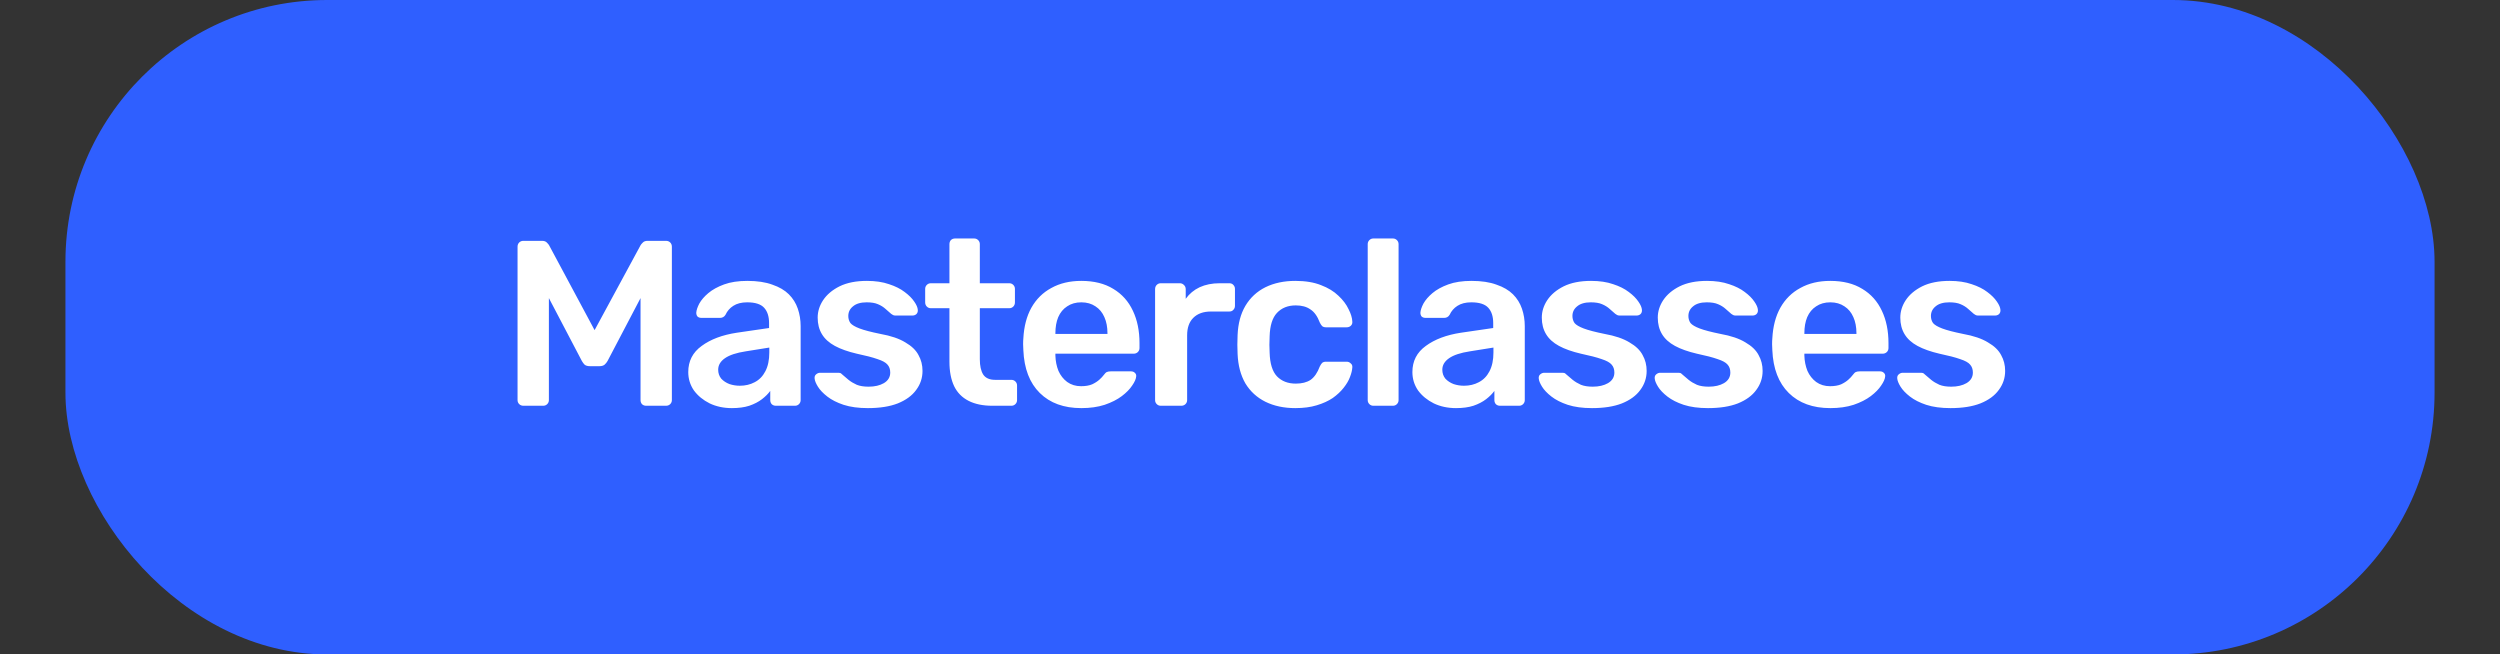 <?xml version="1.0" encoding="UTF-8"?> <svg xmlns="http://www.w3.org/2000/svg" width="191" height="50" viewBox="0 0 191 50" fill="none"><rect x="0" y="0" width="191" height="50" fill="#333333" stroke="none"/><rect x="5" width="181" height="50" rx="20" fill="#2F5FFF"></rect><path d="M39.991 31C39.859 31 39.751 30.958 39.667 30.874C39.583 30.79 39.541 30.688 39.541 30.568V18.85C39.541 18.718 39.583 18.61 39.667 18.526C39.751 18.442 39.859 18.4 39.991 18.4H41.413C41.581 18.4 41.707 18.448 41.791 18.544C41.875 18.628 41.929 18.694 41.953 18.742L45.427 25.222L48.937 18.742C48.961 18.694 49.015 18.628 49.099 18.544C49.183 18.448 49.309 18.4 49.477 18.4H50.881C51.013 18.4 51.121 18.442 51.205 18.526C51.289 18.61 51.331 18.718 51.331 18.85V30.568C51.331 30.688 51.289 30.79 51.205 30.874C51.121 30.958 51.013 31 50.881 31H49.369C49.237 31 49.129 30.958 49.045 30.874C48.973 30.79 48.937 30.688 48.937 30.568V22.774L46.417 27.58C46.357 27.688 46.279 27.784 46.183 27.868C46.087 27.94 45.961 27.976 45.805 27.976H45.067C44.899 27.976 44.767 27.94 44.671 27.868C44.587 27.784 44.515 27.688 44.455 27.58L41.935 22.774V30.568C41.935 30.688 41.893 30.79 41.809 30.874C41.725 30.958 41.623 31 41.503 31H39.991ZM55.913 31.18C55.289 31.18 54.725 31.06 54.221 30.82C53.717 30.568 53.315 30.238 53.015 29.83C52.727 29.41 52.583 28.942 52.583 28.426C52.583 27.586 52.925 26.92 53.609 26.428C54.293 25.924 55.187 25.588 56.291 25.42L58.757 25.06V24.682C58.757 24.178 58.631 23.788 58.379 23.512C58.127 23.236 57.695 23.098 57.083 23.098C56.651 23.098 56.297 23.188 56.021 23.368C55.757 23.536 55.559 23.764 55.427 24.052C55.331 24.208 55.193 24.286 55.013 24.286H53.591C53.459 24.286 53.357 24.25 53.285 24.178C53.225 24.106 53.195 24.01 53.195 23.89C53.207 23.698 53.285 23.464 53.429 23.188C53.585 22.912 53.813 22.648 54.113 22.396C54.425 22.132 54.827 21.91 55.319 21.73C55.811 21.55 56.405 21.46 57.101 21.46C57.857 21.46 58.493 21.556 59.009 21.748C59.537 21.928 59.957 22.174 60.269 22.486C60.581 22.798 60.809 23.164 60.953 23.584C61.097 24.004 61.169 24.448 61.169 24.916V30.568C61.169 30.688 61.127 30.79 61.043 30.874C60.959 30.958 60.857 31 60.737 31H59.279C59.147 31 59.039 30.958 58.955 30.874C58.883 30.79 58.847 30.688 58.847 30.568V29.866C58.691 30.082 58.481 30.292 58.217 30.496C57.953 30.7 57.629 30.868 57.245 31C56.873 31.12 56.429 31.18 55.913 31.18ZM56.525 29.47C56.945 29.47 57.323 29.38 57.659 29.2C58.007 29.02 58.277 28.744 58.469 28.372C58.673 27.988 58.775 27.508 58.775 26.932V26.554L56.975 26.842C56.267 26.95 55.739 27.124 55.391 27.364C55.043 27.604 54.869 27.898 54.869 28.246C54.869 28.51 54.947 28.738 55.103 28.93C55.271 29.11 55.481 29.248 55.733 29.344C55.985 29.428 56.249 29.47 56.525 29.47ZM66.304 31.18C65.584 31.18 64.966 31.096 64.45 30.928C63.946 30.76 63.532 30.55 63.208 30.298C62.884 30.046 62.644 29.794 62.488 29.542C62.332 29.29 62.248 29.08 62.236 28.912C62.224 28.78 62.26 28.678 62.344 28.606C62.44 28.522 62.542 28.48 62.65 28.48H64.072C64.12 28.48 64.162 28.486 64.198 28.498C64.234 28.51 64.282 28.546 64.342 28.606C64.498 28.738 64.66 28.876 64.828 29.02C65.008 29.164 65.218 29.29 65.458 29.398C65.698 29.494 65.998 29.542 66.358 29.542C66.826 29.542 67.216 29.452 67.528 29.272C67.852 29.08 68.014 28.81 68.014 28.462C68.014 28.21 67.942 28.006 67.798 27.85C67.666 27.694 67.414 27.556 67.042 27.436C66.67 27.304 66.142 27.166 65.458 27.022C64.786 26.866 64.228 26.668 63.784 26.428C63.34 26.188 63.01 25.888 62.794 25.528C62.578 25.168 62.47 24.748 62.47 24.268C62.47 23.8 62.608 23.356 62.884 22.936C63.172 22.504 63.592 22.15 64.144 21.874C64.708 21.598 65.404 21.46 66.232 21.46C66.88 21.46 67.444 21.544 67.924 21.712C68.404 21.868 68.8 22.066 69.112 22.306C69.436 22.546 69.682 22.792 69.85 23.044C70.018 23.284 70.108 23.494 70.12 23.674C70.132 23.806 70.096 23.914 70.012 23.998C69.928 24.07 69.832 24.106 69.724 24.106H68.392C68.332 24.106 68.278 24.094 68.23 24.07C68.182 24.046 68.134 24.016 68.086 23.98C67.954 23.86 67.81 23.734 67.654 23.602C67.498 23.458 67.306 23.338 67.078 23.242C66.862 23.146 66.574 23.098 66.214 23.098C65.758 23.098 65.41 23.2 65.17 23.404C64.93 23.596 64.81 23.842 64.81 24.142C64.81 24.346 64.864 24.526 64.972 24.682C65.092 24.826 65.326 24.964 65.674 25.096C66.022 25.228 66.55 25.366 67.258 25.51C68.062 25.654 68.698 25.87 69.166 26.158C69.646 26.434 69.982 26.758 70.174 27.13C70.378 27.49 70.48 27.892 70.48 28.336C70.48 28.876 70.318 29.362 69.994 29.794C69.682 30.226 69.214 30.568 68.59 30.82C67.978 31.06 67.216 31.18 66.304 31.18ZM75.813 31C75.093 31 74.487 30.874 73.995 30.622C73.503 30.37 73.137 29.998 72.897 29.506C72.657 29.002 72.537 28.378 72.537 27.634V23.548H71.115C70.995 23.548 70.893 23.506 70.809 23.422C70.725 23.338 70.683 23.23 70.683 23.098V22.072C70.683 21.952 70.725 21.85 70.809 21.766C70.893 21.682 70.995 21.64 71.115 21.64H72.537V18.652C72.537 18.532 72.573 18.43 72.645 18.346C72.729 18.262 72.837 18.22 72.969 18.22H74.427C74.547 18.22 74.649 18.262 74.733 18.346C74.817 18.43 74.859 18.532 74.859 18.652V21.64H77.109C77.229 21.64 77.331 21.682 77.415 21.766C77.499 21.85 77.541 21.952 77.541 22.072V23.098C77.541 23.23 77.499 23.338 77.415 23.422C77.331 23.506 77.229 23.548 77.109 23.548H74.859V27.454C74.859 27.946 74.943 28.33 75.111 28.606C75.291 28.882 75.597 29.02 76.029 29.02H77.271C77.391 29.02 77.493 29.062 77.577 29.146C77.661 29.23 77.703 29.332 77.703 29.452V30.568C77.703 30.688 77.661 30.79 77.577 30.874C77.493 30.958 77.391 31 77.271 31H75.813ZM82.612 31.18C81.28 31.18 80.224 30.796 79.444 30.028C78.664 29.26 78.244 28.168 78.184 26.752C78.172 26.632 78.166 26.482 78.166 26.302C78.166 26.11 78.172 25.96 78.184 25.852C78.232 24.94 78.436 24.16 78.796 23.512C79.168 22.852 79.678 22.348 80.326 22C80.974 21.64 81.736 21.46 82.612 21.46C83.584 21.46 84.4 21.664 85.06 22.072C85.72 22.468 86.218 23.026 86.554 23.746C86.89 24.454 87.058 25.276 87.058 26.212V26.59C87.058 26.71 87.016 26.812 86.932 26.896C86.848 26.98 86.74 27.022 86.608 27.022H80.632C80.632 27.022 80.632 27.04 80.632 27.076C80.632 27.112 80.632 27.142 80.632 27.166C80.644 27.586 80.722 27.976 80.866 28.336C81.022 28.684 81.244 28.966 81.532 29.182C81.832 29.398 82.186 29.506 82.594 29.506C82.93 29.506 83.212 29.458 83.44 29.362C83.668 29.254 83.854 29.134 83.998 29.002C84.142 28.87 84.244 28.762 84.304 28.678C84.412 28.534 84.496 28.45 84.556 28.426C84.628 28.39 84.73 28.372 84.862 28.372H86.41C86.53 28.372 86.626 28.408 86.698 28.48C86.782 28.552 86.818 28.642 86.806 28.75C86.794 28.942 86.692 29.176 86.5 29.452C86.32 29.728 86.056 29.998 85.708 30.262C85.36 30.526 84.922 30.748 84.394 30.928C83.878 31.096 83.284 31.18 82.612 31.18ZM80.632 25.51H84.61V25.456C84.61 24.988 84.532 24.58 84.376 24.232C84.22 23.872 83.992 23.596 83.692 23.404C83.392 23.2 83.032 23.098 82.612 23.098C82.192 23.098 81.832 23.2 81.532 23.404C81.232 23.596 81.004 23.872 80.848 24.232C80.704 24.58 80.632 24.988 80.632 25.456V25.51ZM88.681 31C88.561 31 88.459 30.958 88.375 30.874C88.291 30.79 88.249 30.688 88.249 30.568V22.09C88.249 21.958 88.291 21.85 88.375 21.766C88.459 21.682 88.561 21.64 88.681 21.64H90.139C90.259 21.64 90.361 21.682 90.445 21.766C90.541 21.85 90.589 21.958 90.589 22.09V22.828C90.865 22.444 91.219 22.15 91.651 21.946C92.095 21.742 92.605 21.64 93.181 21.64H93.919C94.051 21.64 94.153 21.682 94.225 21.766C94.309 21.85 94.351 21.952 94.351 22.072V23.368C94.351 23.488 94.309 23.59 94.225 23.674C94.153 23.758 94.051 23.8 93.919 23.8H92.515C91.939 23.8 91.489 23.962 91.165 24.286C90.853 24.598 90.697 25.042 90.697 25.618V30.568C90.697 30.688 90.655 30.79 90.571 30.874C90.487 30.958 90.379 31 90.247 31H88.681ZM98.962 31.18C98.098 31.18 97.336 31.018 96.676 30.694C96.028 30.37 95.518 29.902 95.146 29.29C94.786 28.666 94.588 27.916 94.552 27.04C94.54 26.86 94.534 26.626 94.534 26.338C94.534 26.038 94.54 25.792 94.552 25.6C94.588 24.724 94.786 23.98 95.146 23.368C95.518 22.744 96.028 22.27 96.676 21.946C97.336 21.622 98.098 21.46 98.962 21.46C99.73 21.46 100.384 21.568 100.924 21.784C101.464 21.988 101.908 22.258 102.256 22.594C102.604 22.918 102.862 23.26 103.03 23.62C103.21 23.968 103.306 24.286 103.318 24.574C103.33 24.706 103.288 24.814 103.192 24.898C103.108 24.97 103.006 25.006 102.886 25.006H101.302C101.182 25.006 101.086 24.976 101.014 24.916C100.954 24.856 100.894 24.766 100.834 24.646C100.654 24.166 100.414 23.83 100.114 23.638C99.826 23.434 99.454 23.332 98.998 23.332C98.398 23.332 97.918 23.524 97.558 23.908C97.21 24.28 97.024 24.874 97 25.69C96.976 26.146 96.976 26.566 97 26.95C97.024 27.778 97.21 28.378 97.558 28.75C97.918 29.122 98.398 29.308 98.998 29.308C99.466 29.308 99.844 29.212 100.132 29.02C100.42 28.816 100.654 28.474 100.834 27.994C100.894 27.874 100.954 27.784 101.014 27.724C101.086 27.664 101.182 27.634 101.302 27.634H102.886C103.006 27.634 103.108 27.676 103.192 27.76C103.288 27.832 103.33 27.934 103.318 28.066C103.306 28.282 103.246 28.528 103.138 28.804C103.042 29.068 102.88 29.344 102.652 29.632C102.436 29.908 102.16 30.166 101.824 30.406C101.488 30.634 101.08 30.82 100.6 30.964C100.132 31.108 99.586 31.18 98.962 31.18ZM104.925 31C104.805 31 104.703 30.958 104.619 30.874C104.535 30.79 104.493 30.688 104.493 30.568V18.652C104.493 18.532 104.535 18.43 104.619 18.346C104.703 18.262 104.805 18.22 104.925 18.22H106.419C106.539 18.22 106.641 18.262 106.725 18.346C106.809 18.43 106.851 18.532 106.851 18.652V30.568C106.851 30.688 106.809 30.79 106.725 30.874C106.641 30.958 106.539 31 106.419 31H104.925ZM111.237 31.18C110.613 31.18 110.049 31.06 109.545 30.82C109.041 30.568 108.639 30.238 108.339 29.83C108.051 29.41 107.907 28.942 107.907 28.426C107.907 27.586 108.249 26.92 108.933 26.428C109.617 25.924 110.511 25.588 111.615 25.42L114.081 25.06V24.682C114.081 24.178 113.955 23.788 113.703 23.512C113.451 23.236 113.019 23.098 112.407 23.098C111.975 23.098 111.621 23.188 111.345 23.368C111.081 23.536 110.883 23.764 110.751 24.052C110.655 24.208 110.517 24.286 110.337 24.286H108.915C108.783 24.286 108.681 24.25 108.609 24.178C108.549 24.106 108.519 24.01 108.519 23.89C108.531 23.698 108.609 23.464 108.753 23.188C108.909 22.912 109.137 22.648 109.437 22.396C109.749 22.132 110.151 21.91 110.643 21.73C111.135 21.55 111.729 21.46 112.425 21.46C113.181 21.46 113.817 21.556 114.333 21.748C114.861 21.928 115.281 22.174 115.593 22.486C115.905 22.798 116.133 23.164 116.277 23.584C116.421 24.004 116.493 24.448 116.493 24.916V30.568C116.493 30.688 116.451 30.79 116.367 30.874C116.283 30.958 116.181 31 116.061 31H114.603C114.471 31 114.363 30.958 114.279 30.874C114.207 30.79 114.171 30.688 114.171 30.568V29.866C114.015 30.082 113.805 30.292 113.541 30.496C113.277 30.7 112.953 30.868 112.569 31C112.197 31.12 111.753 31.18 111.237 31.18ZM111.849 29.47C112.269 29.47 112.647 29.38 112.983 29.2C113.331 29.02 113.601 28.744 113.793 28.372C113.997 27.988 114.099 27.508 114.099 26.932V26.554L112.299 26.842C111.591 26.95 111.063 27.124 110.715 27.364C110.367 27.604 110.193 27.898 110.193 28.246C110.193 28.51 110.271 28.738 110.427 28.93C110.595 29.11 110.805 29.248 111.057 29.344C111.309 29.428 111.573 29.47 111.849 29.47ZM121.628 31.18C120.908 31.18 120.29 31.096 119.774 30.928C119.27 30.76 118.856 30.55 118.532 30.298C118.208 30.046 117.968 29.794 117.812 29.542C117.656 29.29 117.572 29.08 117.56 28.912C117.548 28.78 117.584 28.678 117.668 28.606C117.764 28.522 117.866 28.48 117.974 28.48H119.396C119.444 28.48 119.486 28.486 119.522 28.498C119.558 28.51 119.606 28.546 119.666 28.606C119.822 28.738 119.984 28.876 120.152 29.02C120.332 29.164 120.542 29.29 120.782 29.398C121.022 29.494 121.322 29.542 121.682 29.542C122.15 29.542 122.54 29.452 122.852 29.272C123.176 29.08 123.338 28.81 123.338 28.462C123.338 28.21 123.266 28.006 123.122 27.85C122.99 27.694 122.738 27.556 122.366 27.436C121.994 27.304 121.466 27.166 120.782 27.022C120.11 26.866 119.552 26.668 119.108 26.428C118.664 26.188 118.334 25.888 118.118 25.528C117.902 25.168 117.794 24.748 117.794 24.268C117.794 23.8 117.932 23.356 118.208 22.936C118.496 22.504 118.916 22.15 119.468 21.874C120.032 21.598 120.728 21.46 121.556 21.46C122.204 21.46 122.768 21.544 123.248 21.712C123.728 21.868 124.124 22.066 124.436 22.306C124.76 22.546 125.006 22.792 125.174 23.044C125.342 23.284 125.432 23.494 125.444 23.674C125.456 23.806 125.42 23.914 125.336 23.998C125.252 24.07 125.156 24.106 125.048 24.106H123.716C123.656 24.106 123.602 24.094 123.554 24.07C123.506 24.046 123.458 24.016 123.41 23.98C123.278 23.86 123.134 23.734 122.978 23.602C122.822 23.458 122.63 23.338 122.402 23.242C122.186 23.146 121.898 23.098 121.538 23.098C121.082 23.098 120.734 23.2 120.494 23.404C120.254 23.596 120.134 23.842 120.134 24.142C120.134 24.346 120.188 24.526 120.296 24.682C120.416 24.826 120.65 24.964 120.998 25.096C121.346 25.228 121.874 25.366 122.582 25.51C123.386 25.654 124.022 25.87 124.49 26.158C124.97 26.434 125.306 26.758 125.498 27.13C125.702 27.49 125.804 27.892 125.804 28.336C125.804 28.876 125.642 29.362 125.318 29.794C125.006 30.226 124.538 30.568 123.914 30.82C123.302 31.06 122.54 31.18 121.628 31.18ZM130.488 31.18C129.768 31.18 129.15 31.096 128.634 30.928C128.13 30.76 127.716 30.55 127.392 30.298C127.068 30.046 126.828 29.794 126.672 29.542C126.516 29.29 126.432 29.08 126.42 28.912C126.408 28.78 126.444 28.678 126.528 28.606C126.624 28.522 126.726 28.48 126.834 28.48H128.256C128.304 28.48 128.346 28.486 128.382 28.498C128.418 28.51 128.466 28.546 128.526 28.606C128.682 28.738 128.844 28.876 129.012 29.02C129.192 29.164 129.402 29.29 129.642 29.398C129.882 29.494 130.182 29.542 130.542 29.542C131.01 29.542 131.4 29.452 131.712 29.272C132.036 29.08 132.198 28.81 132.198 28.462C132.198 28.21 132.126 28.006 131.982 27.85C131.85 27.694 131.598 27.556 131.226 27.436C130.854 27.304 130.326 27.166 129.642 27.022C128.97 26.866 128.412 26.668 127.968 26.428C127.524 26.188 127.194 25.888 126.978 25.528C126.762 25.168 126.654 24.748 126.654 24.268C126.654 23.8 126.792 23.356 127.068 22.936C127.356 22.504 127.776 22.15 128.328 21.874C128.892 21.598 129.588 21.46 130.416 21.46C131.064 21.46 131.628 21.544 132.108 21.712C132.588 21.868 132.984 22.066 133.296 22.306C133.62 22.546 133.866 22.792 134.034 23.044C134.202 23.284 134.292 23.494 134.304 23.674C134.316 23.806 134.28 23.914 134.196 23.998C134.112 24.07 134.016 24.106 133.908 24.106H132.576C132.516 24.106 132.462 24.094 132.414 24.07C132.366 24.046 132.318 24.016 132.27 23.98C132.138 23.86 131.994 23.734 131.838 23.602C131.682 23.458 131.49 23.338 131.262 23.242C131.046 23.146 130.758 23.098 130.398 23.098C129.942 23.098 129.594 23.2 129.354 23.404C129.114 23.596 128.994 23.842 128.994 24.142C128.994 24.346 129.048 24.526 129.156 24.682C129.276 24.826 129.51 24.964 129.858 25.096C130.206 25.228 130.734 25.366 131.442 25.51C132.246 25.654 132.882 25.87 133.35 26.158C133.83 26.434 134.166 26.758 134.358 27.13C134.562 27.49 134.664 27.892 134.664 28.336C134.664 28.876 134.502 29.362 134.178 29.794C133.866 30.226 133.398 30.568 132.774 30.82C132.162 31.06 131.4 31.18 130.488 31.18ZM139.834 31.18C138.502 31.18 137.446 30.796 136.666 30.028C135.886 29.26 135.466 28.168 135.406 26.752C135.394 26.632 135.388 26.482 135.388 26.302C135.388 26.11 135.394 25.96 135.406 25.852C135.454 24.94 135.658 24.16 136.018 23.512C136.39 22.852 136.9 22.348 137.548 22C138.196 21.64 138.958 21.46 139.834 21.46C140.806 21.46 141.622 21.664 142.282 22.072C142.942 22.468 143.44 23.026 143.776 23.746C144.112 24.454 144.28 25.276 144.28 26.212V26.59C144.28 26.71 144.238 26.812 144.154 26.896C144.07 26.98 143.962 27.022 143.83 27.022H137.854C137.854 27.022 137.854 27.04 137.854 27.076C137.854 27.112 137.854 27.142 137.854 27.166C137.866 27.586 137.944 27.976 138.088 28.336C138.244 28.684 138.466 28.966 138.754 29.182C139.054 29.398 139.408 29.506 139.816 29.506C140.152 29.506 140.434 29.458 140.662 29.362C140.89 29.254 141.076 29.134 141.22 29.002C141.364 28.87 141.466 28.762 141.526 28.678C141.634 28.534 141.718 28.45 141.778 28.426C141.85 28.39 141.952 28.372 142.084 28.372H143.632C143.752 28.372 143.848 28.408 143.92 28.48C144.004 28.552 144.04 28.642 144.028 28.75C144.016 28.942 143.914 29.176 143.722 29.452C143.542 29.728 143.278 29.998 142.93 30.262C142.582 30.526 142.144 30.748 141.616 30.928C141.1 31.096 140.506 31.18 139.834 31.18ZM137.854 25.51H141.832V25.456C141.832 24.988 141.754 24.58 141.598 24.232C141.442 23.872 141.214 23.596 140.914 23.404C140.614 23.2 140.254 23.098 139.834 23.098C139.414 23.098 139.054 23.2 138.754 23.404C138.454 23.596 138.226 23.872 138.07 24.232C137.926 24.58 137.854 24.988 137.854 25.456V25.51ZM149.017 31.18C148.297 31.18 147.679 31.096 147.163 30.928C146.659 30.76 146.245 30.55 145.921 30.298C145.597 30.046 145.357 29.794 145.201 29.542C145.045 29.29 144.961 29.08 144.949 28.912C144.937 28.78 144.973 28.678 145.057 28.606C145.153 28.522 145.255 28.48 145.363 28.48H146.785C146.833 28.48 146.875 28.486 146.911 28.498C146.947 28.51 146.995 28.546 147.055 28.606C147.211 28.738 147.373 28.876 147.541 29.02C147.721 29.164 147.931 29.29 148.171 29.398C148.411 29.494 148.711 29.542 149.071 29.542C149.539 29.542 149.929 29.452 150.241 29.272C150.565 29.08 150.727 28.81 150.727 28.462C150.727 28.21 150.655 28.006 150.511 27.85C150.379 27.694 150.127 27.556 149.755 27.436C149.383 27.304 148.855 27.166 148.171 27.022C147.499 26.866 146.941 26.668 146.497 26.428C146.053 26.188 145.723 25.888 145.507 25.528C145.291 25.168 145.183 24.748 145.183 24.268C145.183 23.8 145.321 23.356 145.597 22.936C145.885 22.504 146.305 22.15 146.857 21.874C147.421 21.598 148.117 21.46 148.945 21.46C149.593 21.46 150.157 21.544 150.637 21.712C151.117 21.868 151.513 22.066 151.825 22.306C152.149 22.546 152.395 22.792 152.563 23.044C152.731 23.284 152.821 23.494 152.833 23.674C152.845 23.806 152.809 23.914 152.725 23.998C152.641 24.07 152.545 24.106 152.437 24.106H151.105C151.045 24.106 150.991 24.094 150.943 24.07C150.895 24.046 150.847 24.016 150.799 23.98C150.667 23.86 150.523 23.734 150.367 23.602C150.211 23.458 150.019 23.338 149.791 23.242C149.575 23.146 149.287 23.098 148.927 23.098C148.471 23.098 148.123 23.2 147.883 23.404C147.643 23.596 147.523 23.842 147.523 24.142C147.523 24.346 147.577 24.526 147.685 24.682C147.805 24.826 148.039 24.964 148.387 25.096C148.735 25.228 149.263 25.366 149.971 25.51C150.775 25.654 151.411 25.87 151.879 26.158C152.359 26.434 152.695 26.758 152.887 27.13C153.091 27.49 153.193 27.892 153.193 28.336C153.193 28.876 153.031 29.362 152.707 29.794C152.395 30.226 151.927 30.568 151.303 30.82C150.691 31.06 149.929 31.18 149.017 31.18Z" fill="white"></path></svg> 